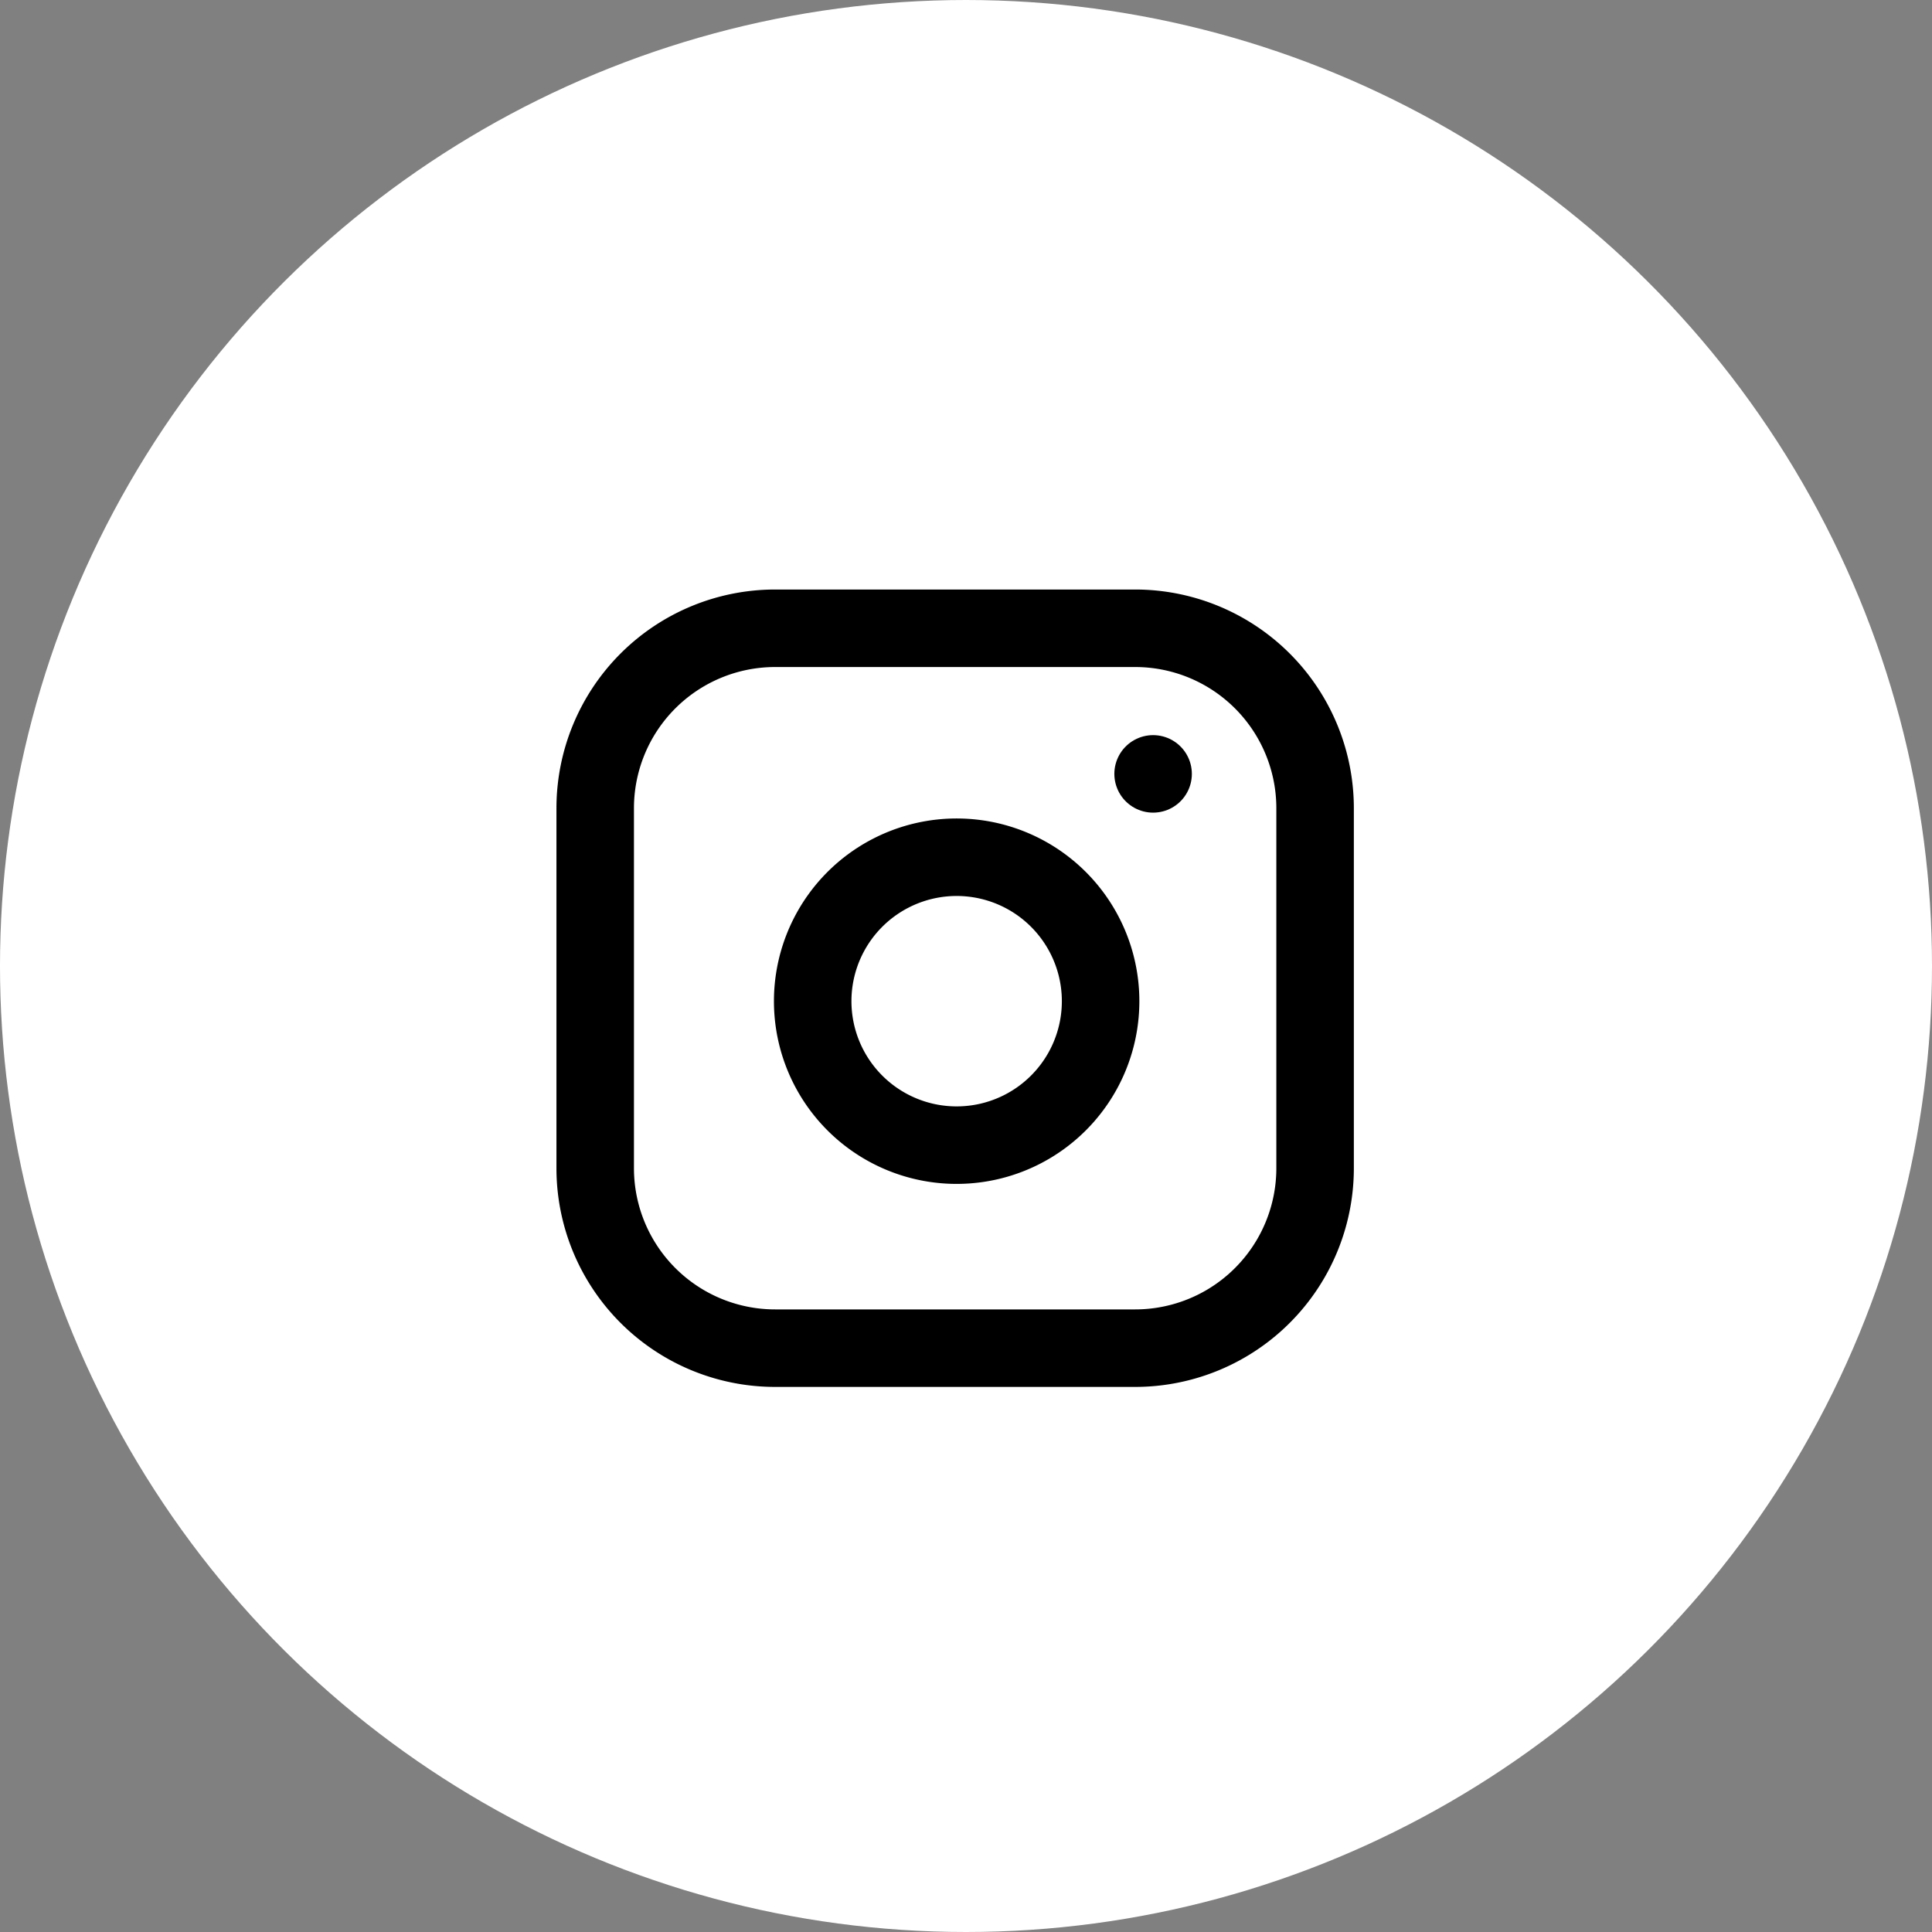 <svg xmlns="http://www.w3.org/2000/svg" width="37.39" height="37.39" viewBox="0 0 37.39 37.39">
  <rect x="0" y="0" width="37.39" height="37.39" fill="#808080" stroke="none"/>
  <g id="Group_183" data-name="Group 183" transform="translate(-1472.61 -5324.898)">
    <ellipse id="Ellipse_6" data-name="Ellipse 6" cx="18.695" cy="18.695" rx="18.695" ry="18.695" transform="translate(1510 5324.898) rotate(90)" fill="#fff"/>
    <g id="IG_top_icn" transform="translate(23147.479 21474.875)">
      <path id="Path_1" data-name="Path 1" d="M6.483,3h6.966a3.483,3.483,0,0,1,3.483,3.483v6.966a3.483,3.483,0,0,1-3.483,3.483H6.483A3.483,3.483,0,0,1,3,13.449V6.483A3.483,3.483,0,0,1,6.483,3Z" transform="translate(-21666.35 -16140.818)" fill="none" stroke="#000" stroke-linecap="round" stroke-linejoin="round" stroke-width="1.5"/>
      <path id="Path_2" data-name="Path 2" d="M17.608,14.313a2.786,2.786,0,1,1-2.348-2.348,2.786,2.786,0,0,1,2.348,2.348Z" transform="translate(-21671.207 -16145.322)" fill="none" stroke="#000" stroke-linecap="round" stroke-linejoin="round" stroke-width="1.5"/>
      <path id="Path_3" data-name="Path 3" d="M26.25,9.75h0" transform="translate(-21678.803 -16144.75)" fill="none" stroke="#000" stroke-linecap="round" stroke-linejoin="round" stroke-width="1.5"/>
    </g>
  </g>
</svg>
